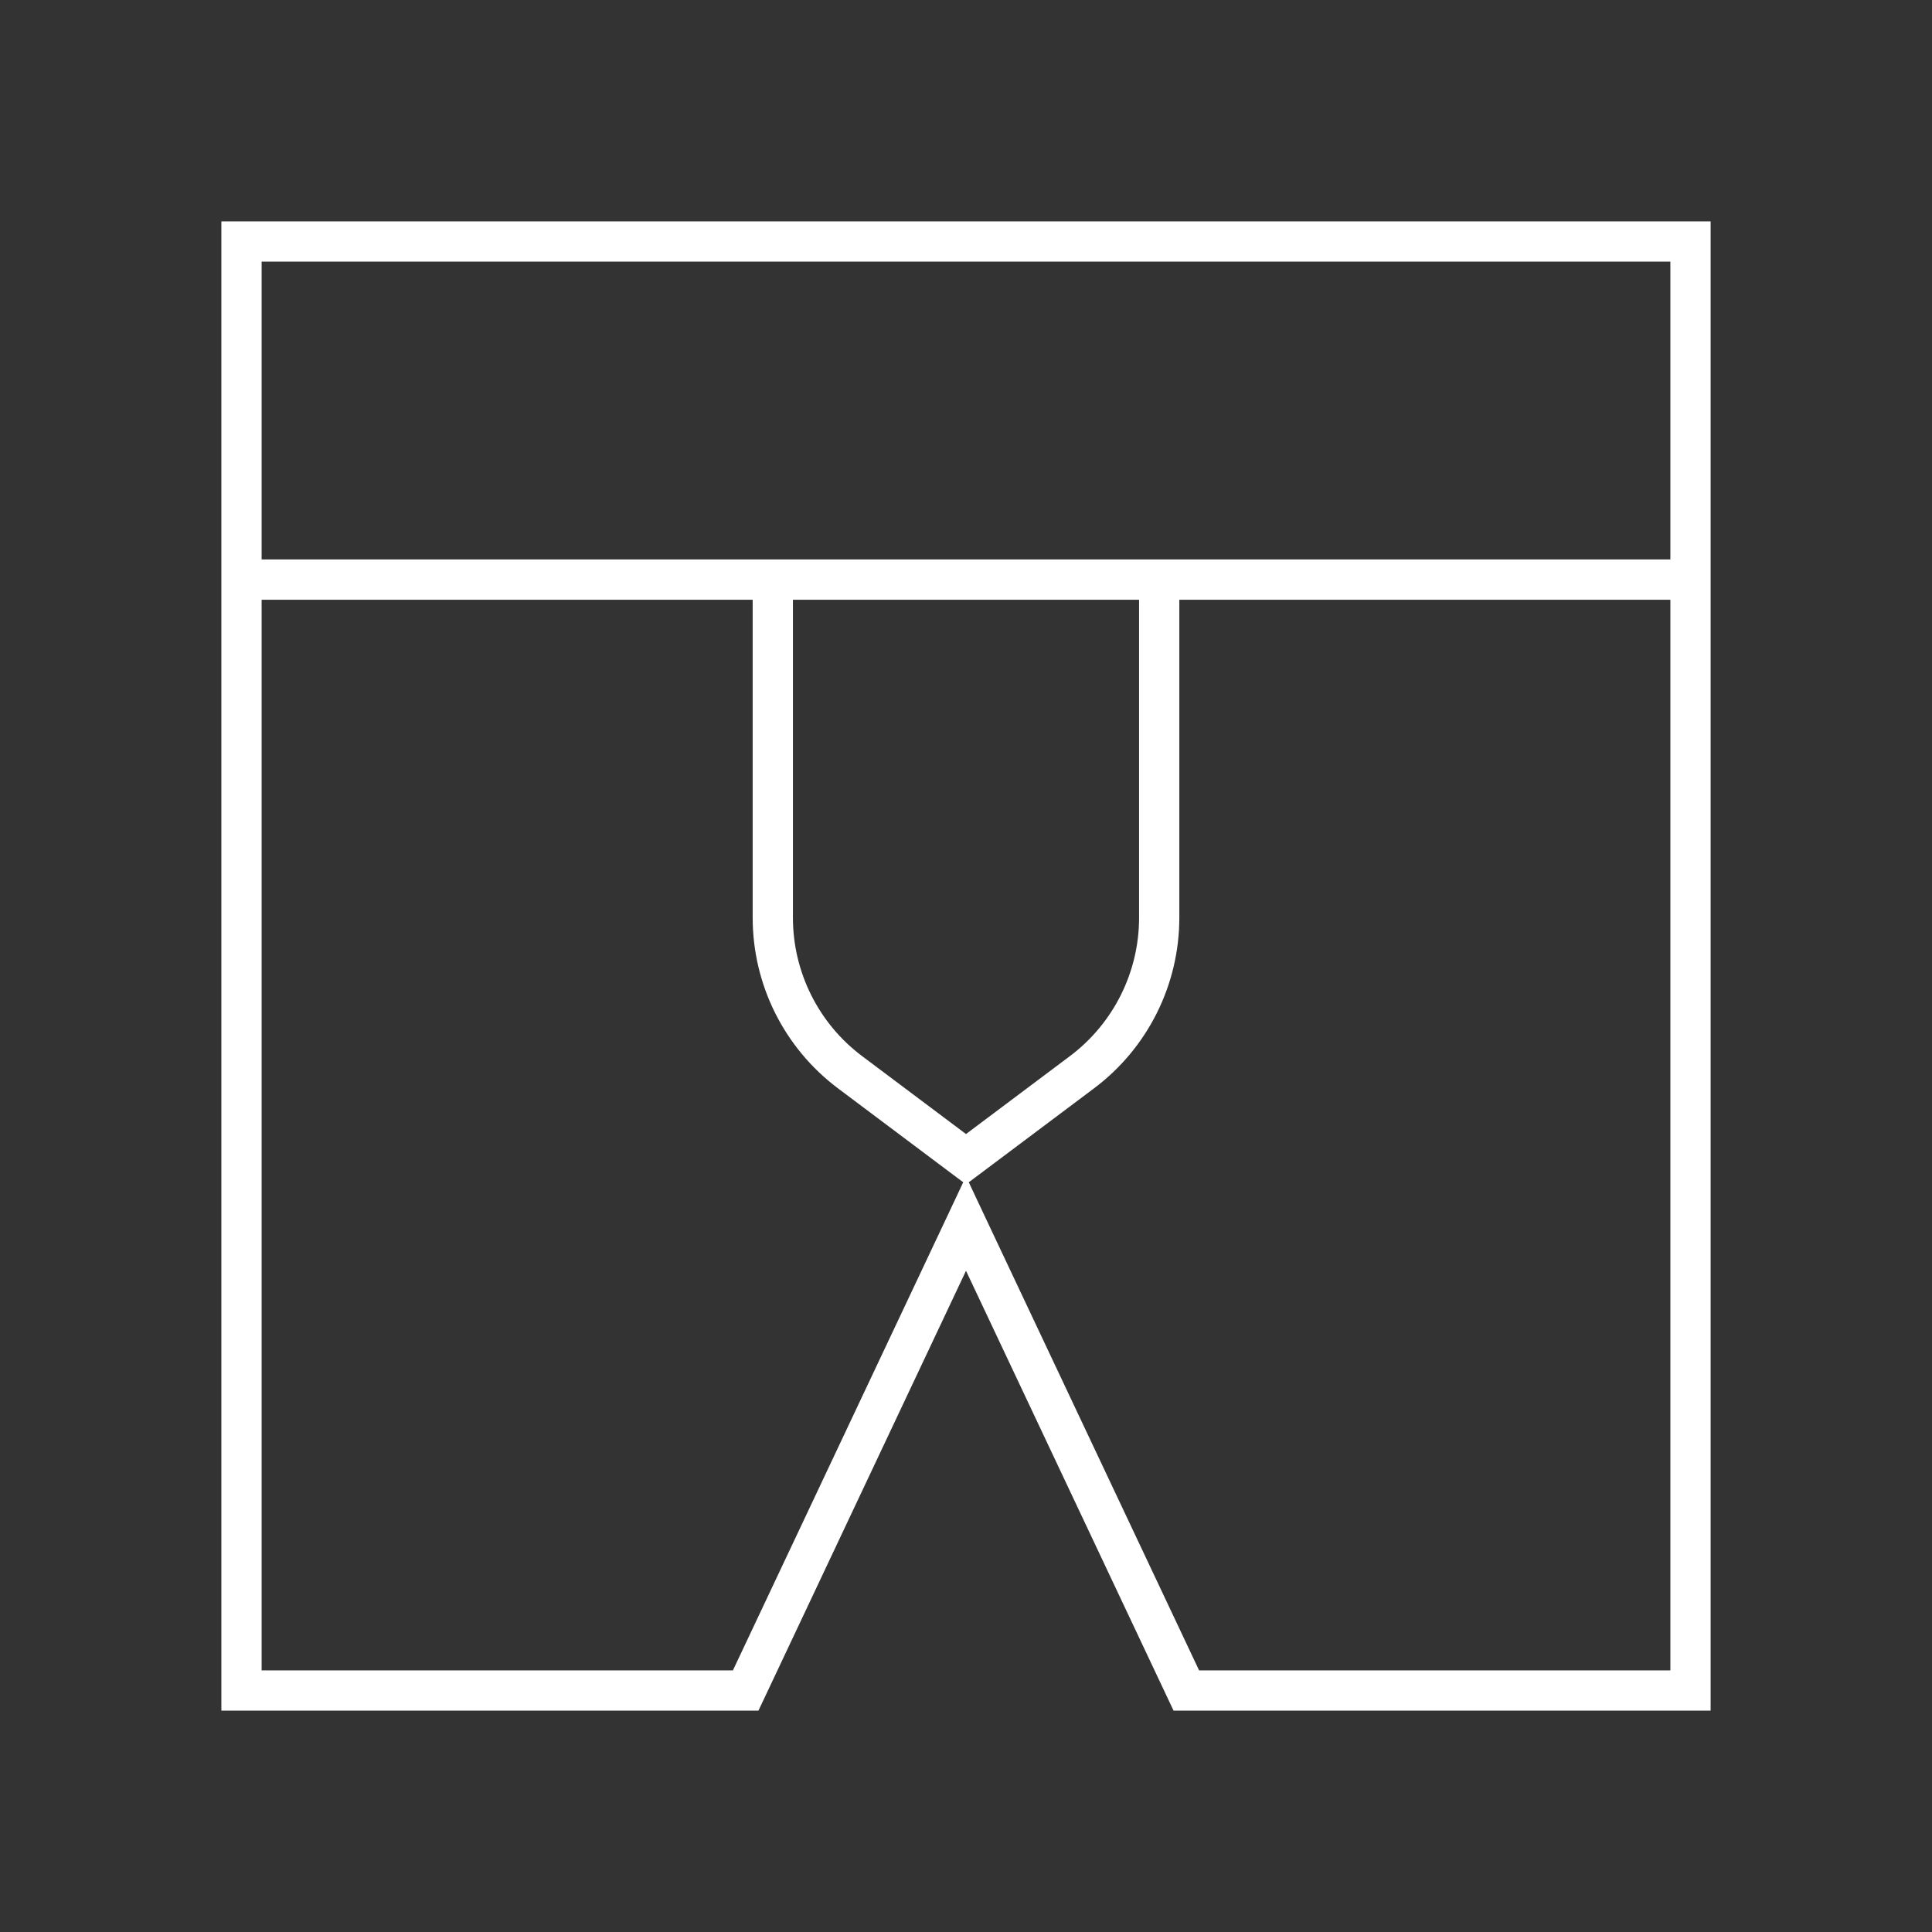 <svg xmlns="http://www.w3.org/2000/svg" fill="none" viewBox="0 0 48 48" height="48" width="48">
<rect x="0" y="0" width="48" height="48" fill="#333333" stroke="none"/>
<path fill="white" d="M5.5 5.5H6H42H42.5V6V13.9V14.9V42V42.5H42H29.474H29.157L29.021 42.213L24 31.572L18.979 42.213L18.843 42.5H18.526H6H5.5V42V14.9V13.9V6V5.5ZM41.5 6.5V13.9H29.3H28.3H19.7H18.7H6.5V6.5H41.5ZM18.7 14.9H6.5V41.5H18.209L23.548 30.187L23.931 29.373L23.7 29.2L20.82 27.04C19.485 26.039 18.7 24.468 18.7 22.8V14.9ZM24.069 29.373L24.452 30.187L29.791 41.5H41.5V14.9H29.3V22.8C29.3 24.468 28.515 26.039 27.18 27.04L24.3 29.2L24.069 29.373ZM28.3 14.9H19.7V22.8C19.7 24.153 20.337 25.428 21.42 26.24L24 28.175L26.58 26.24C27.663 25.428 28.3 24.153 28.3 22.8V14.9Z" clip-rule="evenodd" fill-rule="evenodd"></path>
</svg>
